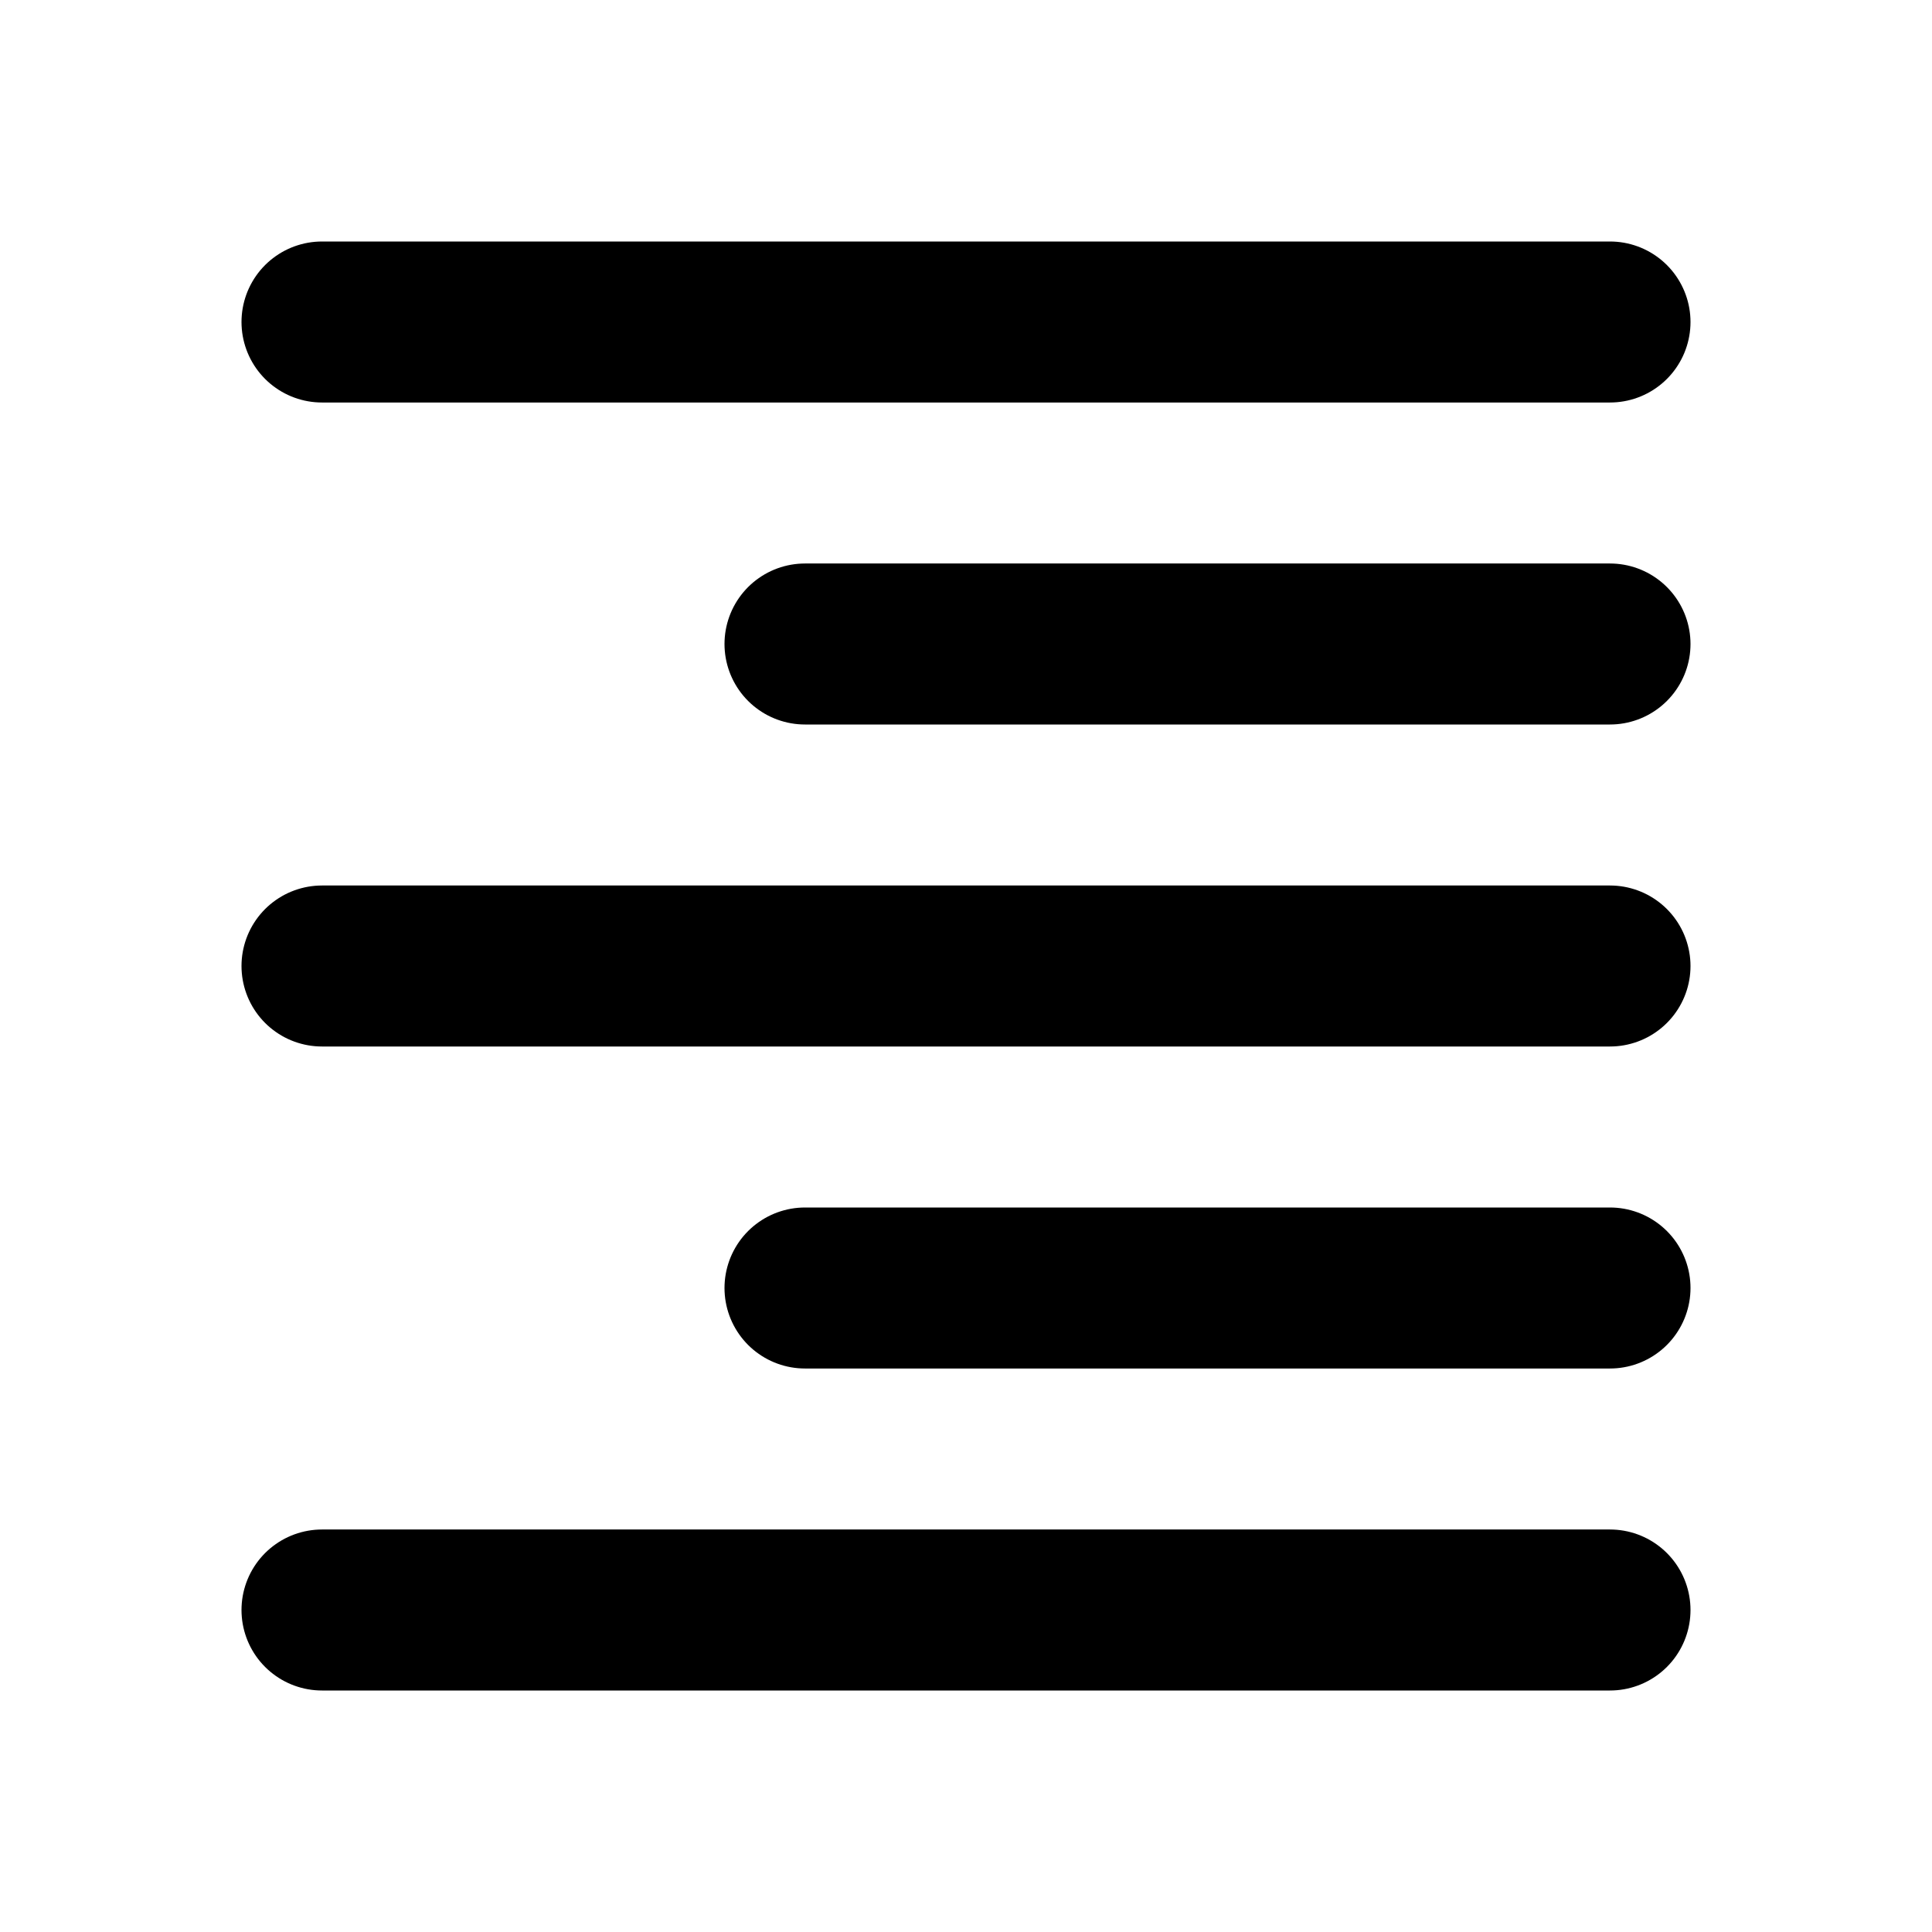 <?xml version="1.0" encoding="utf-8"?>
<svg width="800px" height="800px" viewBox="0 0 24 24" fill="none" xmlns="http://www.w3.org/2000/svg">
<path d="M4 4H20M4 12H20M4 20H20M10 8H20M10 16H20" stroke="#000000" stroke-width="2" stroke-linecap="round" stroke-linejoin="round"/>
</svg>